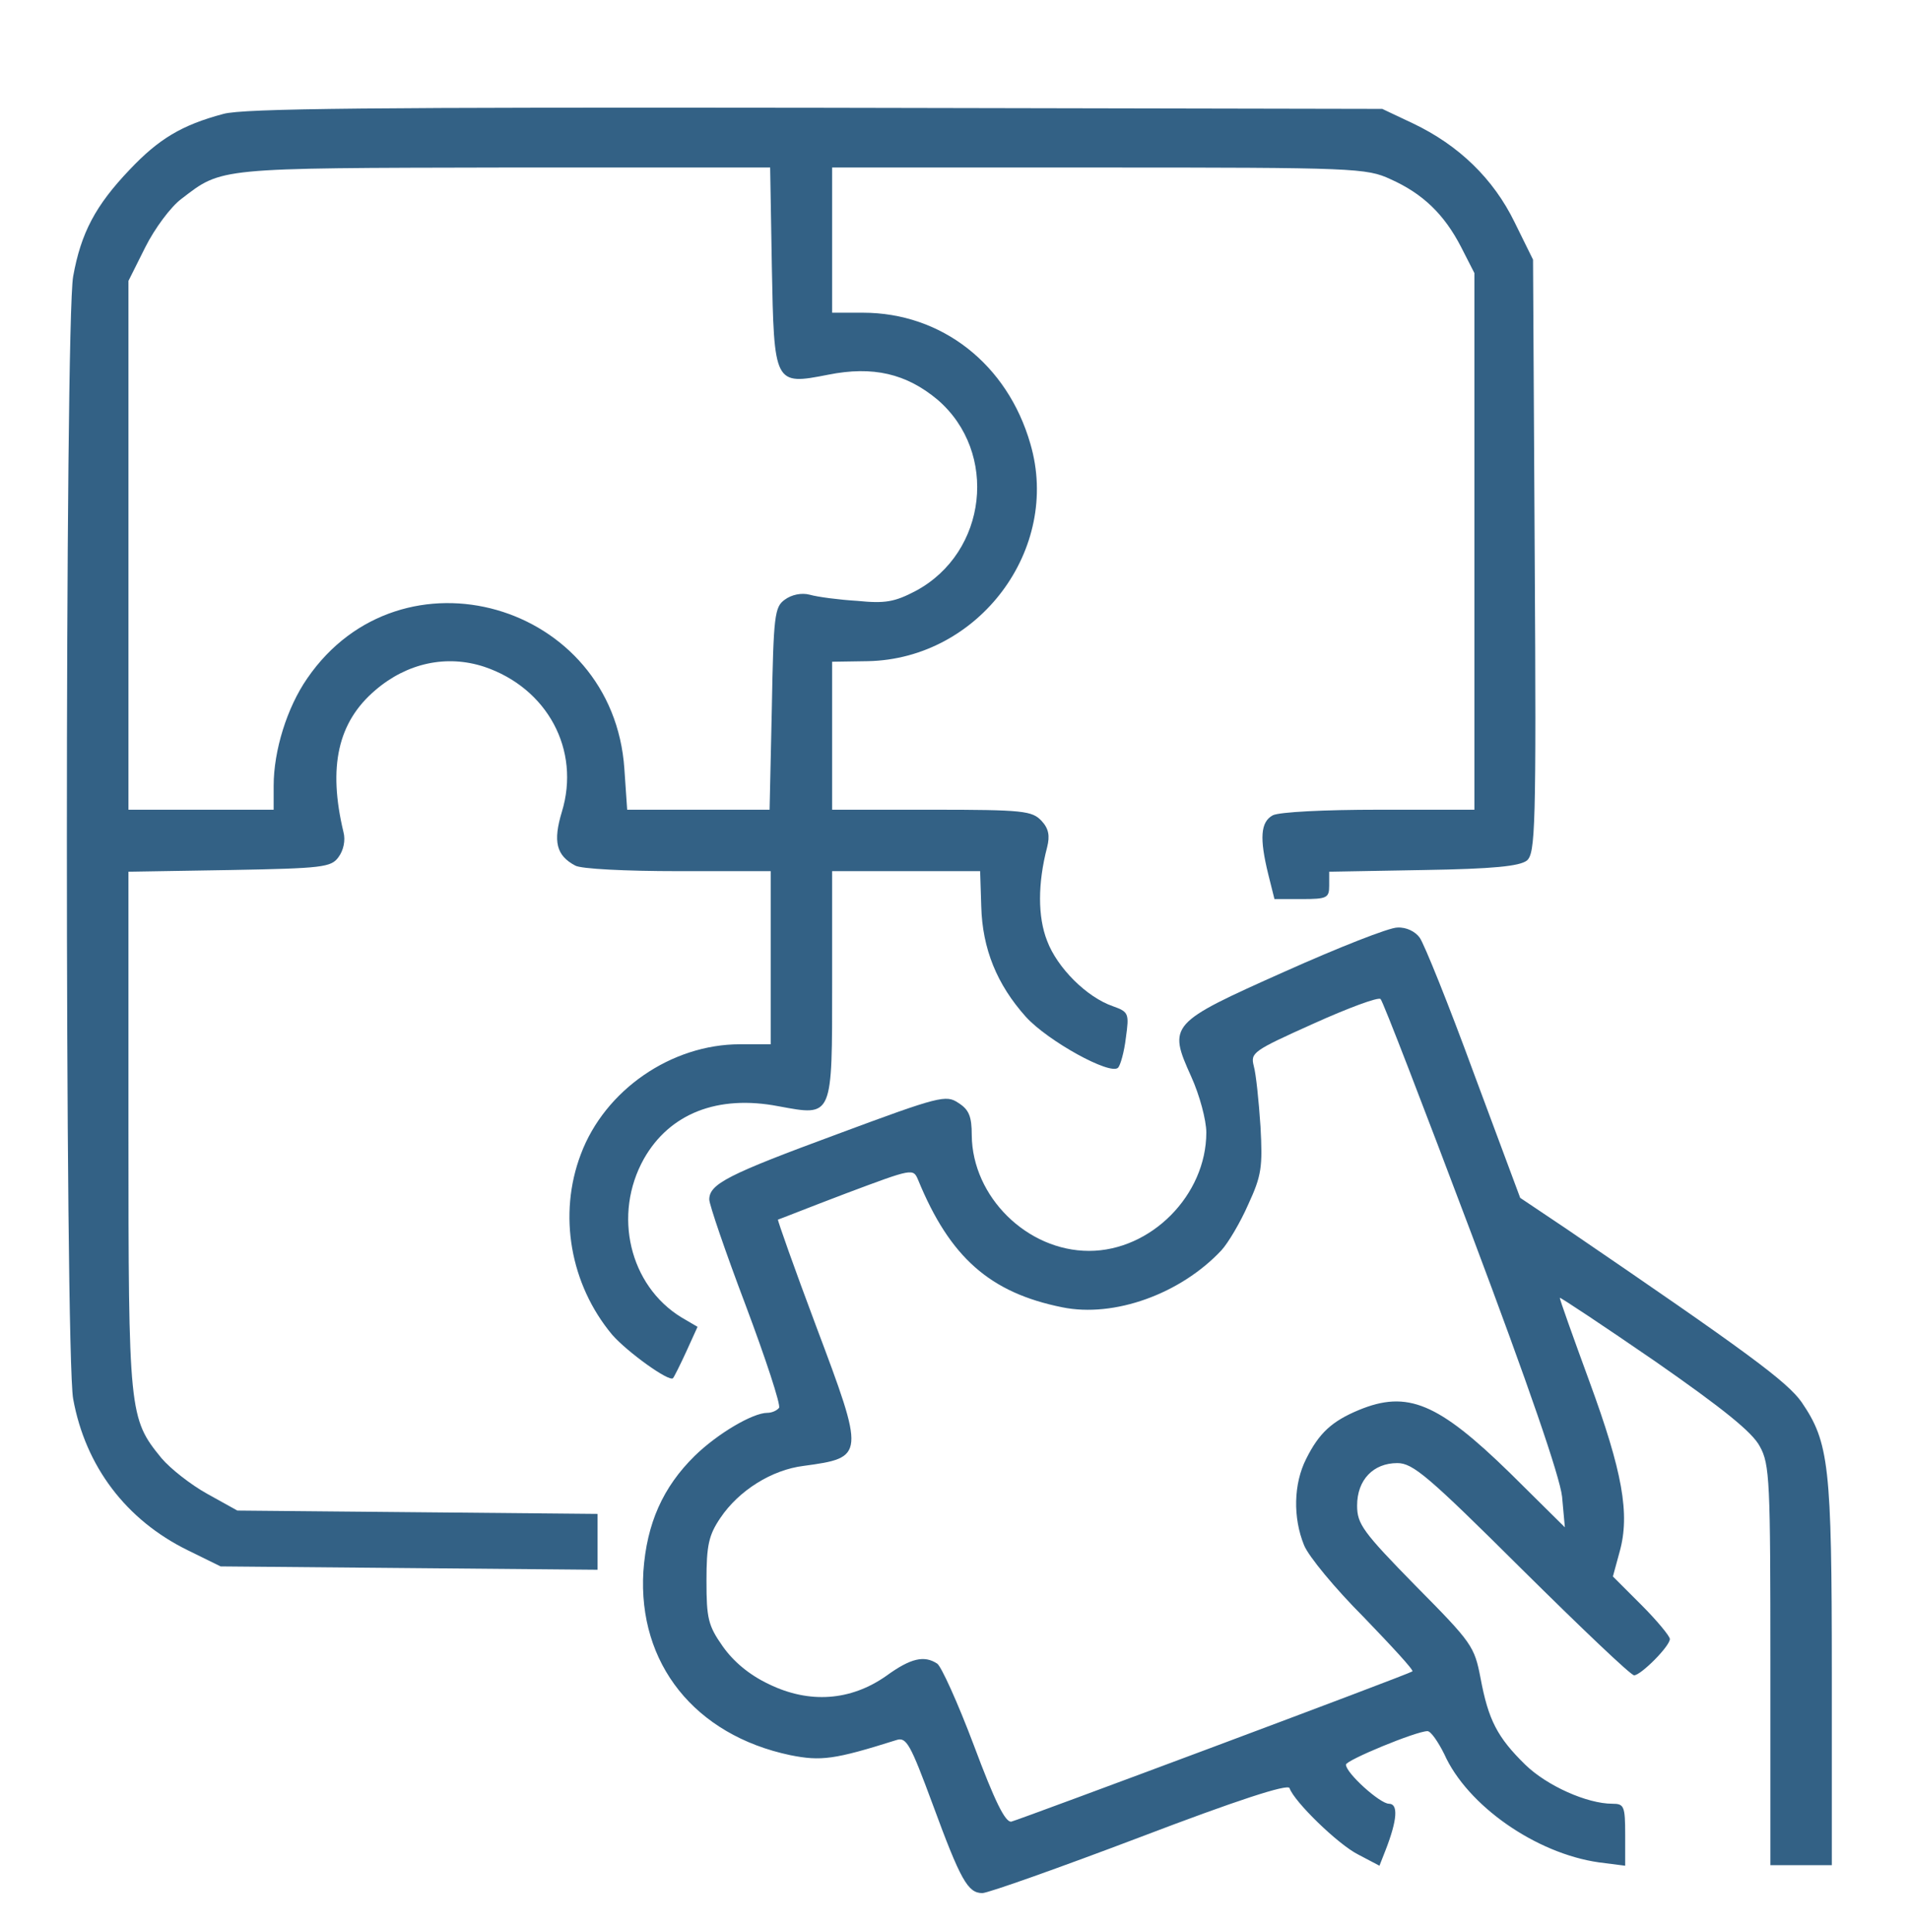 <?xml version="1.0" standalone="no"?>
<!DOCTYPE svg PUBLIC "-//W3C//DTD SVG 20010904//EN"
 "http://www.w3.org/TR/2001/REC-SVG-20010904/DTD/svg10.dtd">
<svg version="1.0" xmlns="http://www.w3.org/2000/svg"
 width="342pt" height="346pt" viewBox="0 0 342 346"
 preserveAspectRatio="xMidYMid meet">

<g transform="translate(0,346) scale(0.1,-0.1)"
                                                          fill="#336185" stroke="none">
 <path                                                       fill="#336185" d="M400 3256 c-75 -20 -116 -45 -168 -100 -61 -64 -87 -113 -101 -191
-15 -82 -15 -1928 0 -2010 22 -121 95 -217 205 -271 l59 -29 338 -3 337 -3 0
50 0 50 -322 3 -323 3 -54 30 c-29 16 -66 45 -82 64 -58 71 -59 81 -59 587 l0
463 181 3 c167 3 182 5 195 23 9 12 13 30 9 45 -28 117 -10 197 57 254 57 49
128 64 195 42 113 -38 173 -149 139 -260 -16 -53 -10 -78 24 -96 10 -6 91 -10
184 -10 l166 0 0 -155 0 -155 -55 0 c-123 0 -242 -82 -285 -197 -41 -108 -19
-233 56 -323 27 -31 102 -85 109 -78 2 2 13 24 24 48 l20 44 -29 17 c-93 57
-123 184 -67 284 46 81 132 115 241 94 98 -18 96 -22 96 223 l0 198 133 0 132
0 2 -63 c2 -76 28 -140 80 -198 39 -43 151 -105 165 -91 4 4 11 28 14 54 6 43
5 46 -23 56 -47 16 -100 69 -118 117 -17 43 -17 103 0 168 5 20 3 33 -10 47
-17 18 -32 20 -197 20 l-178 0 0 133 0 132 64 1 c199 4 346 201 291 389 -41
143 -159 235 -300 235 l-55 0 0 130 0 130 478 0 c458 0 479 -1 522 -21 58 -26
96 -63 126 -121 l24 -47 0 -481 0 -480 -171 0 c-98 0 -178 -4 -190 -10 -22
-12 -24 -41 -8 -106 l11 -44 49 0 c45 0 49 2 49 24 l0 25 168 3 c127 2 173 7
186 17 15 13 17 57 14 545 l-3 531 -33 67 c-38 78 -100 138 -182 177 l-55 26
-1015 2 c-787 1 -1025 -1 -1060 -11z m982 -271 c4 -214 4 -215 101 -196 80 16
140 2 196 -45 109 -94 89 -273 -39 -342 -38 -20 -55 -23 -105 -18 -33 2 -71 7
-85 11 -15 4 -33 0 -45 -9 -18 -13 -20 -28 -23 -195 l-4 -181 -127 0 -128 0
-5 73 c-20 298 -400 407 -568 162 -36 -52 -60 -129 -60 -192 l0 -43 -130 0
-130 0 0 473 0 474 30 60 c17 34 46 73 65 87 73 56 62 55 577 56 l477 0 3
-175z"/>
 <path                                                       fill="#336185" d="M2300 1720 c-206 -92 -209 -95 -167 -188 15 -33 27 -78 27 -100 0
-112 -99 -212 -210 -212 -111 0 -209 97 -210 207 0 34 -5 46 -24 58 -22 15
-34 12 -217 -56 -195 -72 -229 -89 -229 -117 0 -9 29 -94 65 -189 36 -96 63
-178 60 -184 -4 -5 -13 -9 -21 -9 -26 0 -89 -37 -130 -77 -57 -56 -86 -121
-92 -207 -10 -165 92 -293 263 -329 55 -11 79 -8 190 27 18 6 25 -7 65 -115
50 -136 63 -159 89 -159 10 0 137 45 282 100 173 66 265 96 268 88 8 -24 87
-101 123 -119 l38 -20 11 28 c21 54 23 83 6 83 -16 0 -77 55 -77 70 0 8 126
60 146 60 6 0 19 -19 30 -41 41 -92 164 -178 277 -194 l47 -6 0 55 c0 52 -2
56 -23 56 -45 0 -117 32 -156 70 -50 49 -66 80 -80 155 -11 57 -15 63 -116
165 -95 97 -105 111 -105 144 0 46 29 76 72 76 28 0 55 -23 223 -190 105 -104
195 -190 201 -190 12 0 64 52 64 65 0 5 -23 33 -51 61 l-51 51 12 44 c19 68 5
144 -54 305 -30 82 -54 149 -53 150 1 1 78 -50 171 -114 122 -85 174 -127 187
-152 18 -32 19 -63 19 -392 l0 -358 55 0 55 0 0 343 c0 373 -5 414 -54 486
-26 37 -98 90 -422 311 l-82 55 -83 223 c-45 123 -89 232 -97 243 -8 11 -24
19 -40 18 -15 0 -106 -36 -202 -79z m335 -470 c102 -271 158 -434 162 -470 l5
-55 -98 97 c-129 126 -184 149 -271 113 -48 -20 -71 -41 -94 -87 -23 -45 -24
-106 -4 -155 8 -20 56 -78 107 -129 50 -52 90 -95 87 -97 -6 -5 -702 -265
-718 -269 -11 -2 -30 37 -67 136 -29 77 -59 143 -66 147 -23 15 -47 10 -91
-22 -64 -45 -138 -50 -210 -15 -36 17 -64 41 -83 68 -26 37 -29 50 -29 117 0
64 4 82 25 113 33 49 92 86 149 93 110 15 110 17 22 251 -39 104 -69 189 -68
190 1 0 56 22 122 47 120 45 120 45 129 24 57 -139 129 -202 258 -228 93 -19
212 24 285 102 12 13 34 50 48 82 24 52 26 67 22 140 -3 45 -8 94 -12 108 -6
24 -2 27 107 76 62 28 116 48 120 44 4 -3 77 -193 163 -421z"/>
</g>
</svg>
